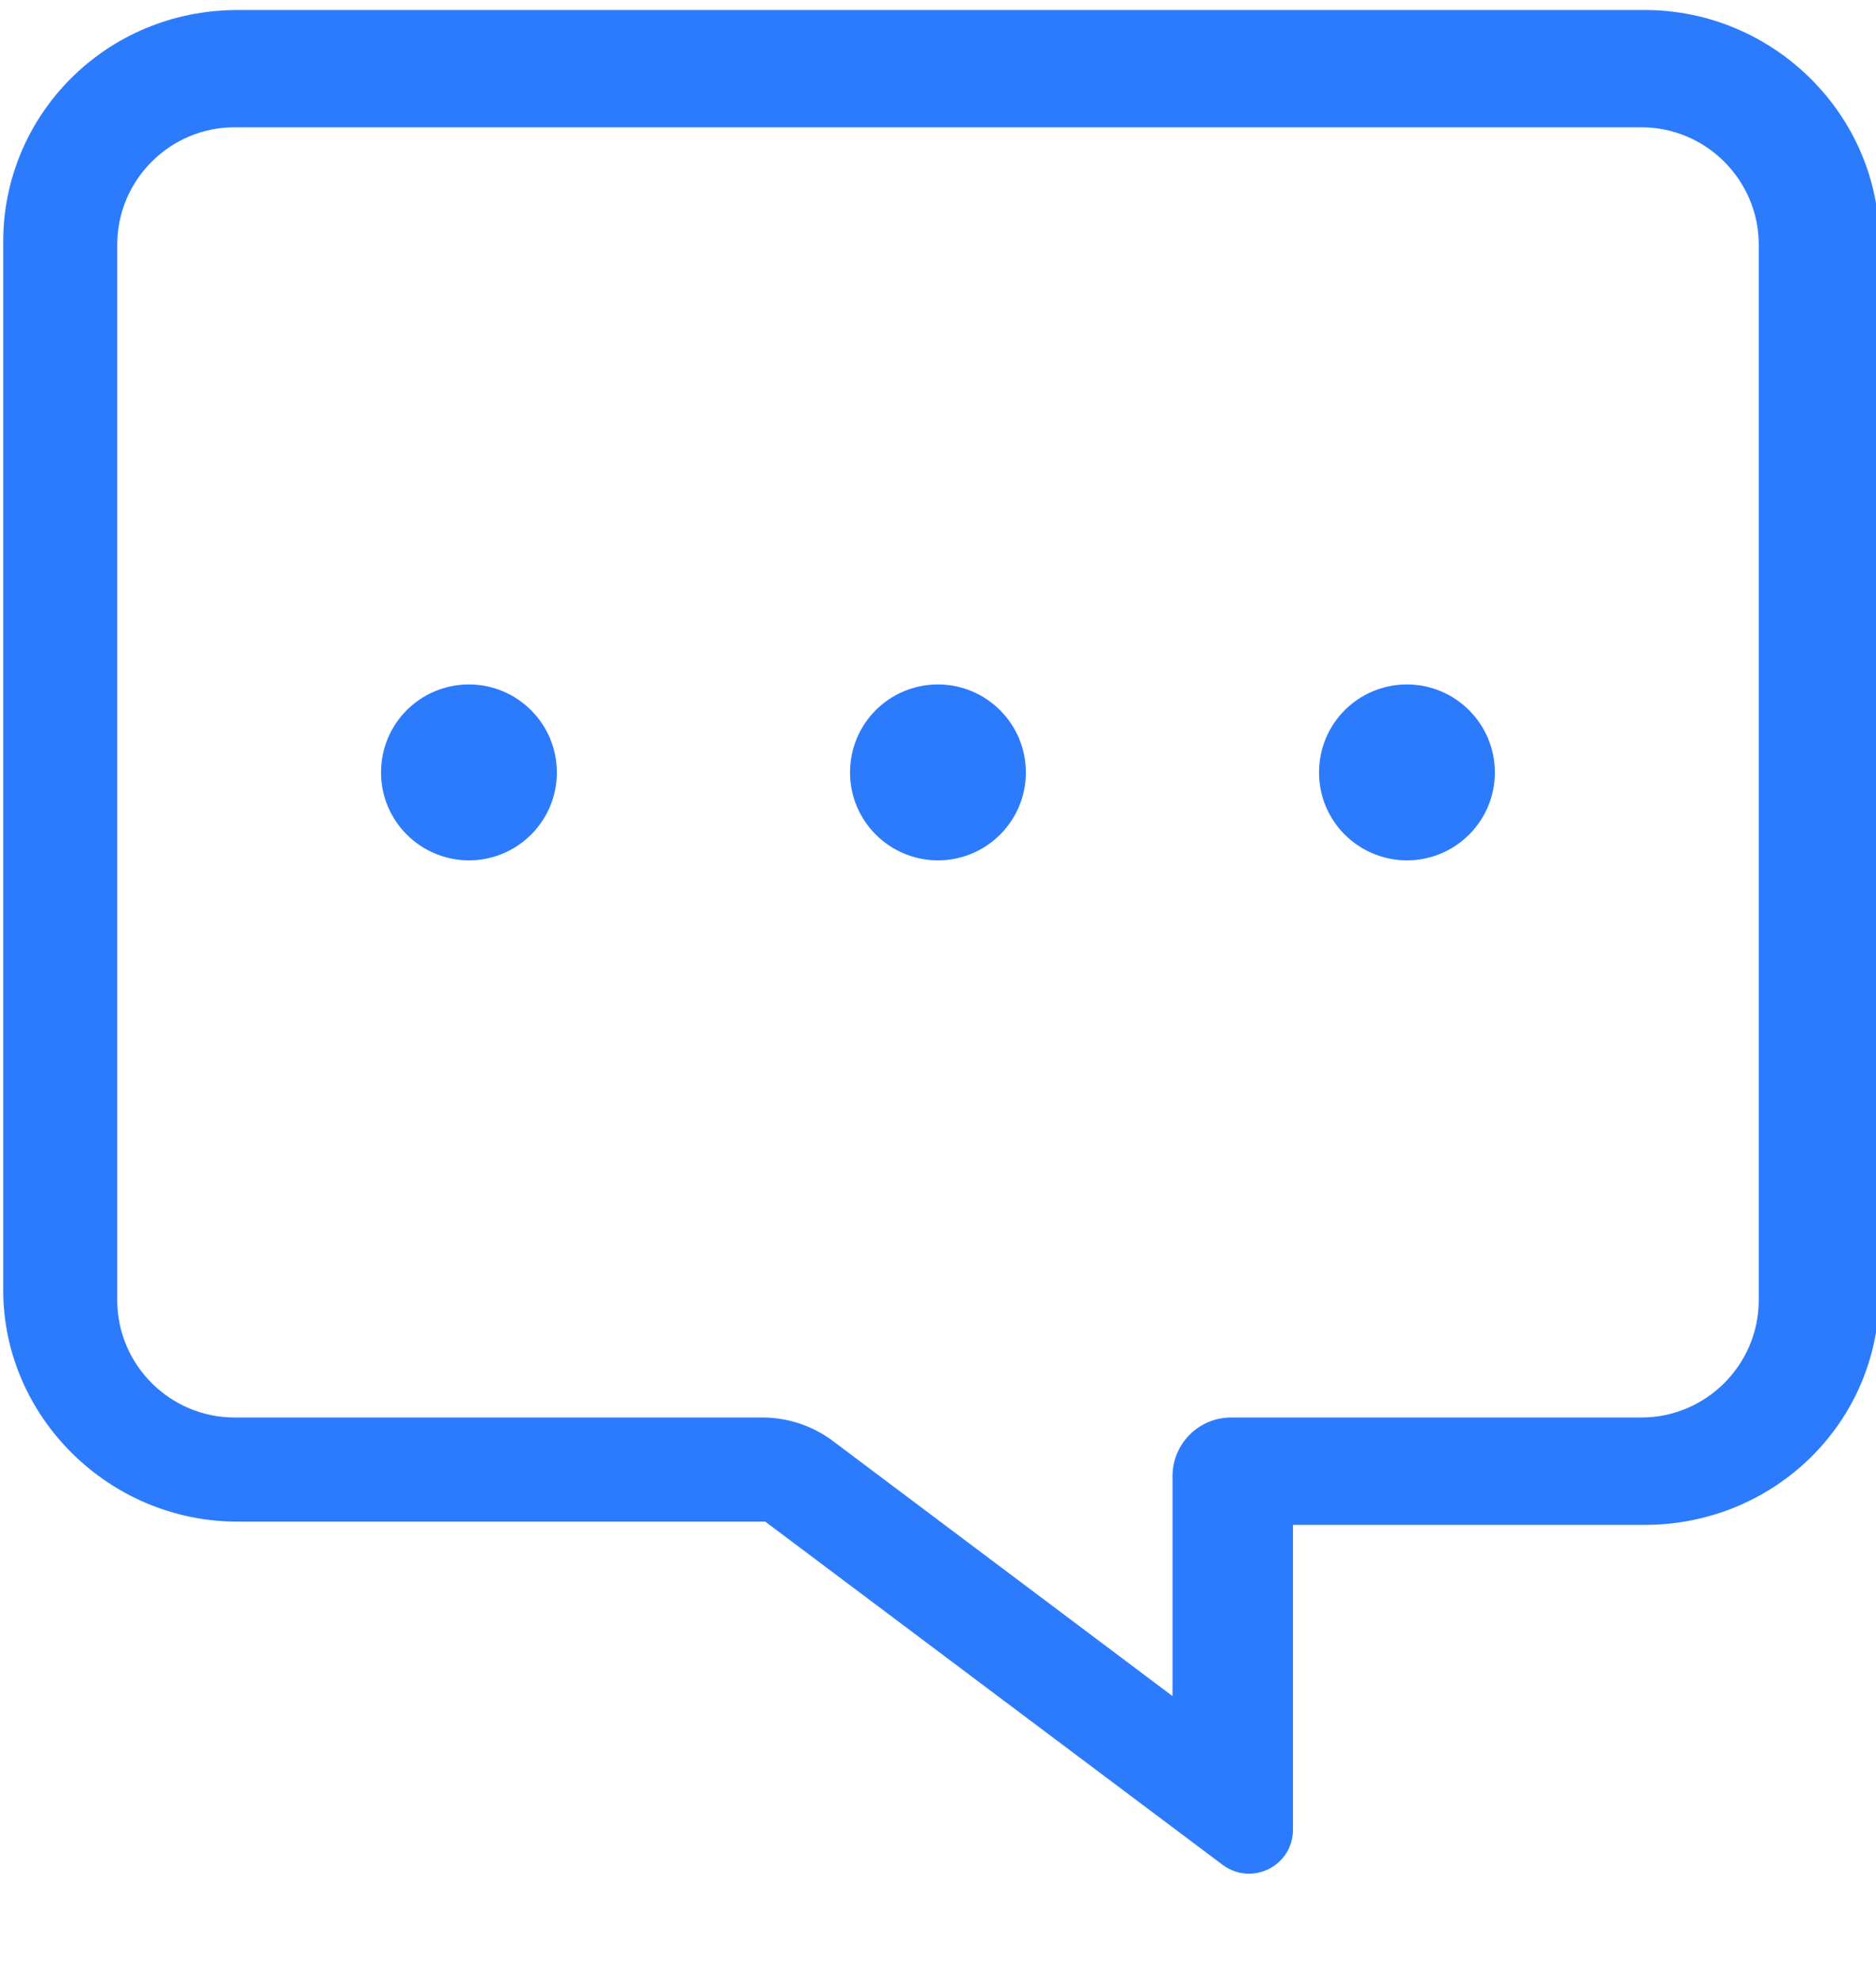 <svg width="18" height="19" viewBox="0 0 18 19" fill="none" xmlns="http://www.w3.org/2000/svg">
<g id="message-dots-light 1" clip-path="url(#clip0_231_6655)">
<path id="Vector" d="M2.281 0.096H15.781C17.02 0.096 18.031 1.107 18.031 2.315V12.408C18.031 13.647 17.02 14.626 15.781 14.626H12.406V17.548C12.406 17.894 12.018 18.094 11.734 17.889L7.343 14.595H2.281C1.041 14.595 0.031 13.584 0.031 12.376V2.315C0.031 1.107 1.012 0.096 2.281 0.096ZM1.125 12.471C1.125 13.09 1.631 13.596 2.25 13.596H7.316C7.559 13.596 7.796 13.675 7.991 13.821L11.25 16.268V14.159C11.25 13.848 11.502 13.596 11.812 13.596H15.75C16.368 13.596 16.875 13.09 16.875 12.471V2.346C16.875 1.727 16.368 1.221 15.75 1.221H2.25C1.631 1.221 1.125 1.727 1.125 2.346V12.471ZM13.5 6.565C13.965 6.565 14.343 6.943 14.343 7.409C14.343 7.875 13.965 8.252 13.5 8.252C13.034 8.252 12.656 7.876 12.656 7.409C12.656 6.941 13.032 6.565 13.5 6.565ZM4.5 6.565C4.965 6.565 5.343 6.943 5.343 7.409C5.343 7.875 4.965 8.252 4.5 8.252C4.034 8.252 3.656 7.875 3.656 7.409C3.656 6.941 4.032 6.565 4.5 6.565ZM9 6.565C9.465 6.565 9.843 6.943 9.843 7.409C9.843 7.875 9.465 8.252 9 8.252C8.534 8.252 8.156 7.875 8.156 7.409C8.156 6.941 8.532 6.565 9 6.565Z" fill="#2C7BFD"/>
</g>
<defs>
<clipPath id="clip0_231_6655">
<rect width="18" height="18" fill="white" transform="matrix(-1 0 0 1 18 0.096)"/>
</clipPath>
</defs>
</svg>
